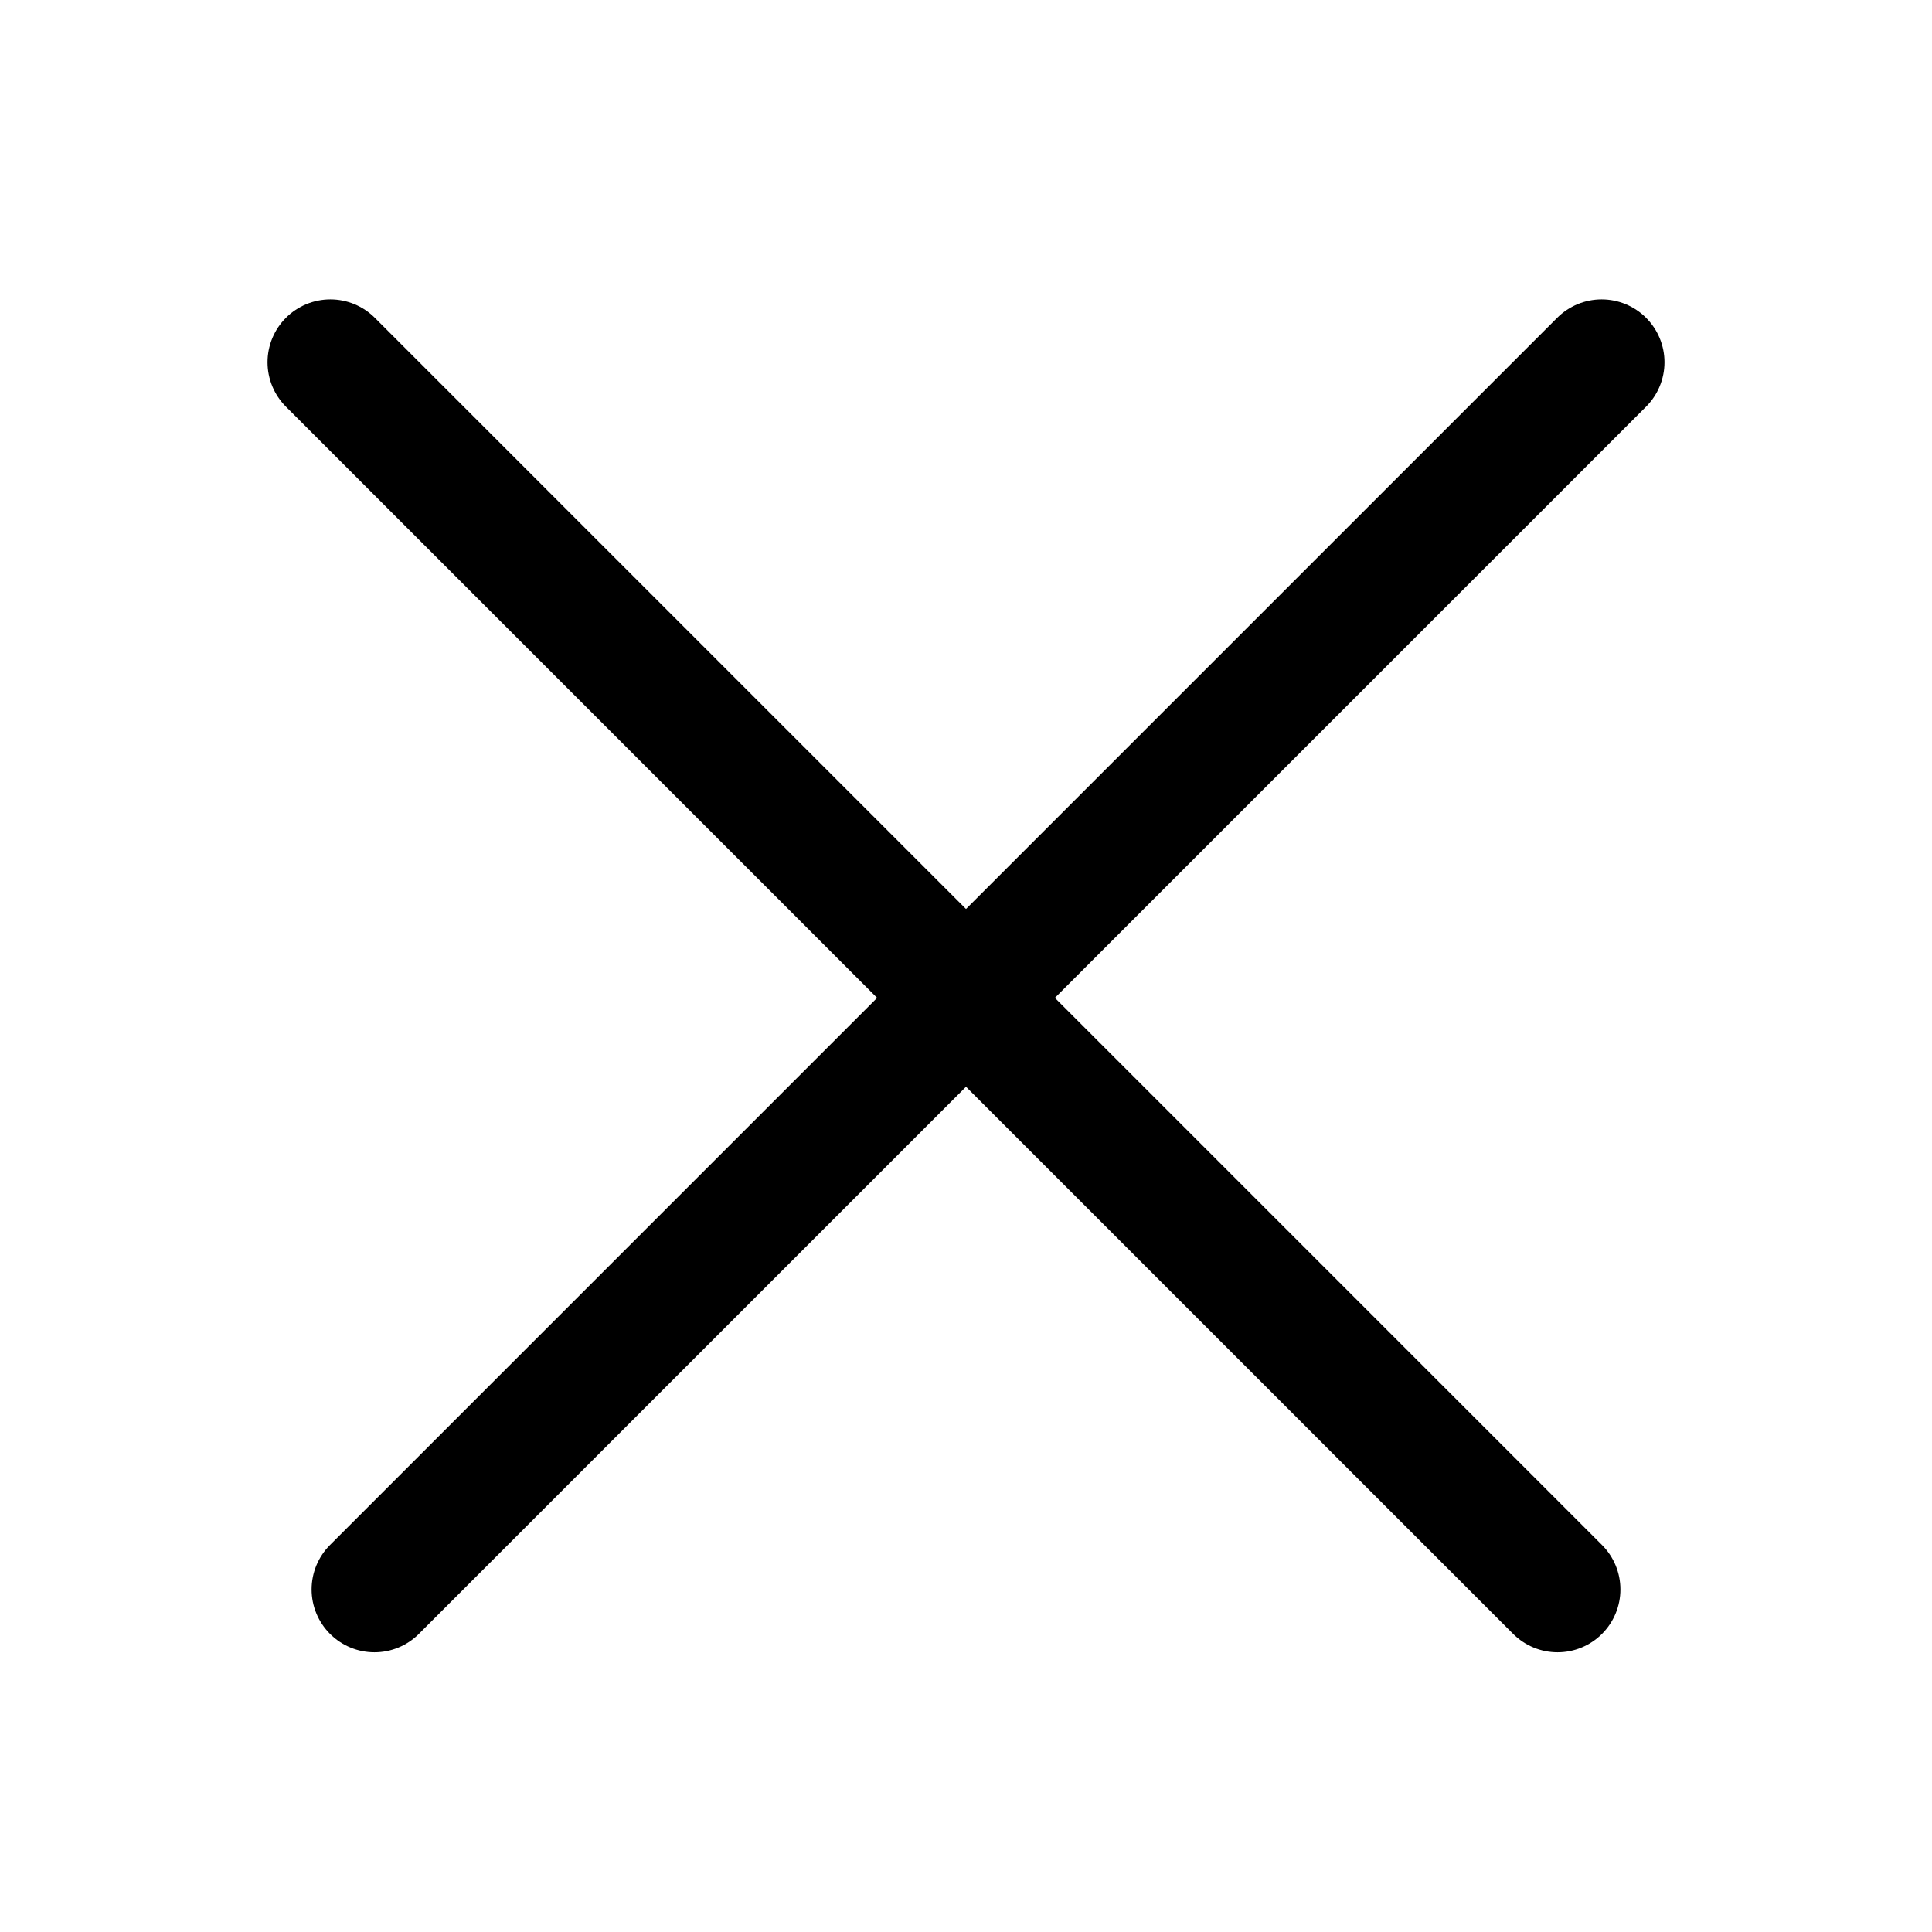 <svg width="16" height="16" viewBox="0 0 16 16" fill="none" xmlns="http://www.w3.org/2000/svg">
<line x1="3.101" y1="13.163" x2="13.264" y2="3" stroke="black" stroke-width="1.041" stroke-linecap="round"/>
<line x1="2.736" y1="3" x2="12.899" y2="13.163" stroke="black" stroke-width="1.041" stroke-linecap="round"/>
</svg>
